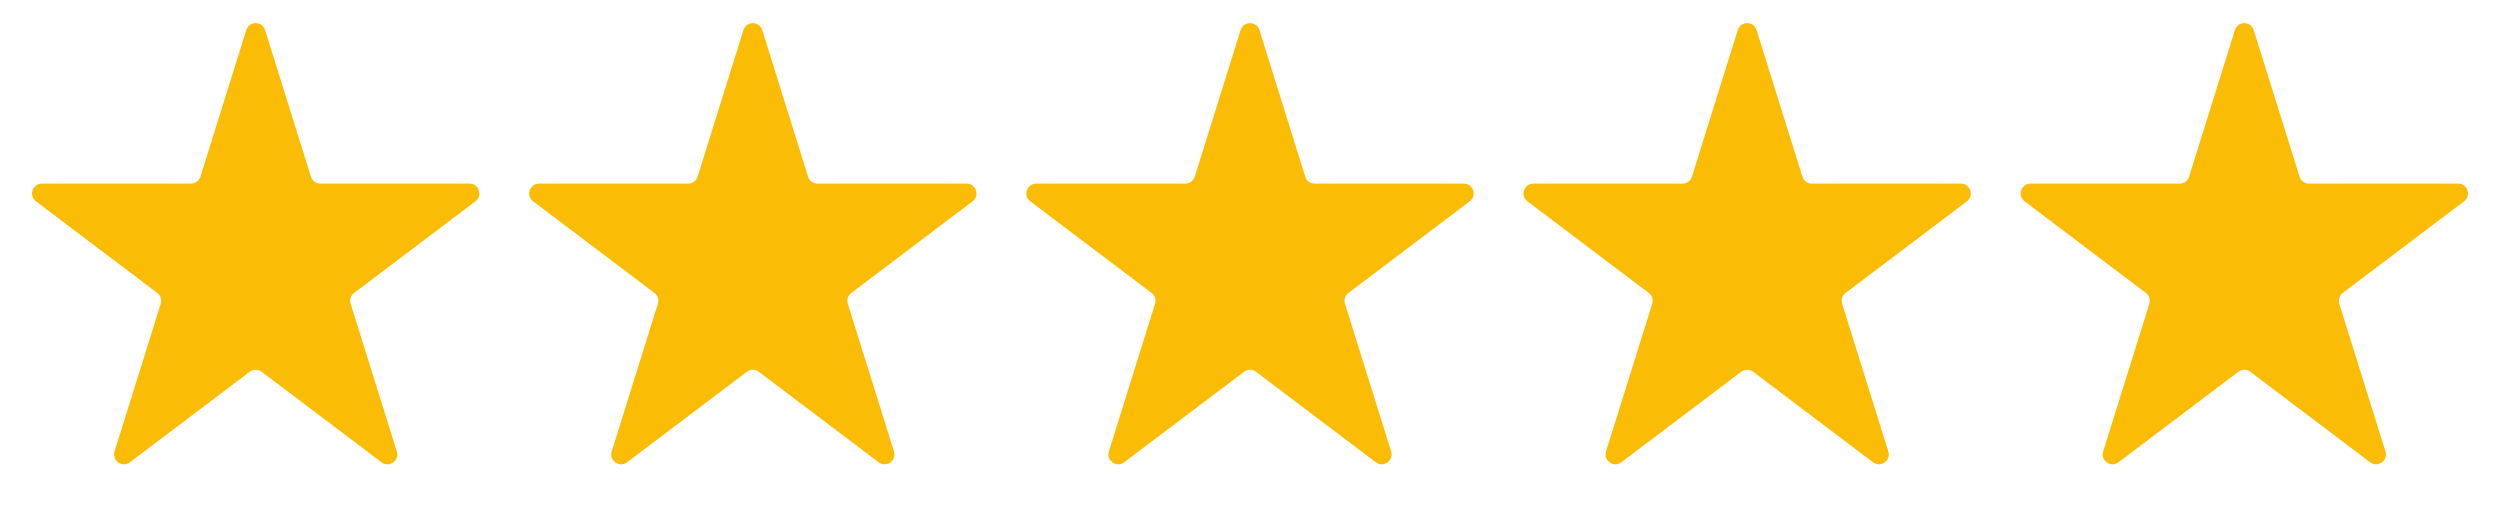 <?xml version="1.0"?>
<svg xmlns="http://www.w3.org/2000/svg" width="127" height="27" viewBox="0 0 127 27" fill="none">
<path d="M12.511 1.527C12.658 1.059 13.32 1.059 13.466 1.527L15.795 8.977C15.86 9.186 16.054 9.328 16.272 9.328H23.85C24.329 9.328 24.534 9.938 24.151 10.227L17.988 14.881C17.82 15.008 17.749 15.228 17.812 15.43L20.158 22.934C20.303 23.399 19.768 23.776 19.38 23.483L13.29 18.884C13.112 18.749 12.866 18.749 12.687 18.884L6.598 23.483C6.21 23.776 5.674 23.399 5.819 22.934L8.165 15.43C8.228 15.228 8.158 15.008 7.989 14.881L1.826 10.227C1.443 9.938 1.648 9.328 2.128 9.328H9.705C9.924 9.328 10.117 9.186 10.182 8.977L12.511 1.527Z" fill="#FBBC05"/>
<path d="M37.767 1.527C37.913 1.059 38.575 1.059 38.722 1.527L41.051 8.977C41.116 9.186 41.309 9.328 41.528 9.328H49.106C49.585 9.328 49.79 9.938 49.407 10.227L43.244 14.881C43.075 15.008 43.005 15.228 43.068 15.43L45.414 22.934C45.559 23.399 45.024 23.776 44.636 23.483L38.546 18.884C38.367 18.749 38.121 18.749 37.943 18.884L31.853 23.483C31.465 23.776 30.93 23.399 31.075 22.934L33.421 15.43C33.484 15.228 33.414 15.008 33.245 14.881L27.082 10.227C26.699 9.938 26.904 9.328 27.383 9.328H34.961C35.179 9.328 35.373 9.186 35.438 8.977L37.767 1.527Z" fill="#FBBC05"/>
<path d="M63.023 1.527C63.169 1.059 63.831 1.059 63.978 1.527L66.307 8.977C66.372 9.186 66.565 9.328 66.784 9.328H74.362C74.841 9.328 75.046 9.938 74.663 10.227L68.5 14.881C68.331 15.008 68.261 15.228 68.324 15.43L70.67 22.934C70.815 23.399 70.279 23.776 69.891 23.483L63.802 18.884C63.623 18.749 63.377 18.749 63.199 18.884L57.109 23.483C56.721 23.776 56.186 23.399 56.331 22.934L58.677 15.43C58.74 15.228 58.669 15.008 58.501 14.881L52.338 10.227C51.955 9.938 52.16 9.328 52.639 9.328H60.217C60.435 9.328 60.629 9.186 60.694 8.977L63.023 1.527Z" fill="#FBBC05"/>
<path d="M88.279 1.527C88.425 1.059 89.087 1.059 89.233 1.527L91.563 8.977C91.628 9.186 91.821 9.328 92.04 9.328H99.617C100.097 9.328 100.301 9.938 99.919 10.227L93.756 14.881C93.587 15.008 93.517 15.228 93.58 15.43L95.926 22.934C96.071 23.399 95.535 23.776 95.147 23.483L89.058 18.884C88.879 18.749 88.633 18.749 88.455 18.884L82.365 23.483C81.977 23.776 81.442 23.399 81.587 22.934L83.933 15.43C83.996 15.228 83.925 15.008 83.757 14.881L77.594 10.227C77.211 9.938 77.415 9.328 77.895 9.328H85.472C85.691 9.328 85.885 9.186 85.95 8.977L88.279 1.527Z" fill="#FBBC05"/>
<path d="M113.534 1.527C113.68 1.059 114.342 1.059 114.488 1.527L116.818 8.977C116.883 9.186 117.076 9.328 117.295 9.328H124.872C125.352 9.328 125.556 9.938 125.174 10.227L119.01 14.881C118.842 15.008 118.772 15.228 118.835 15.43L121.181 22.934C121.326 23.399 120.79 23.776 120.402 23.483L114.312 18.884C114.134 18.749 113.888 18.749 113.71 18.884L107.62 23.483C107.232 23.776 106.696 23.399 106.841 22.934L109.188 15.43C109.251 15.228 109.18 15.008 109.012 14.881L102.849 10.227C102.466 9.938 102.67 9.328 103.15 9.328H110.727C110.946 9.328 111.139 9.186 111.205 8.977L113.534 1.527Z" fill="#FBBC05"/>
</svg>
